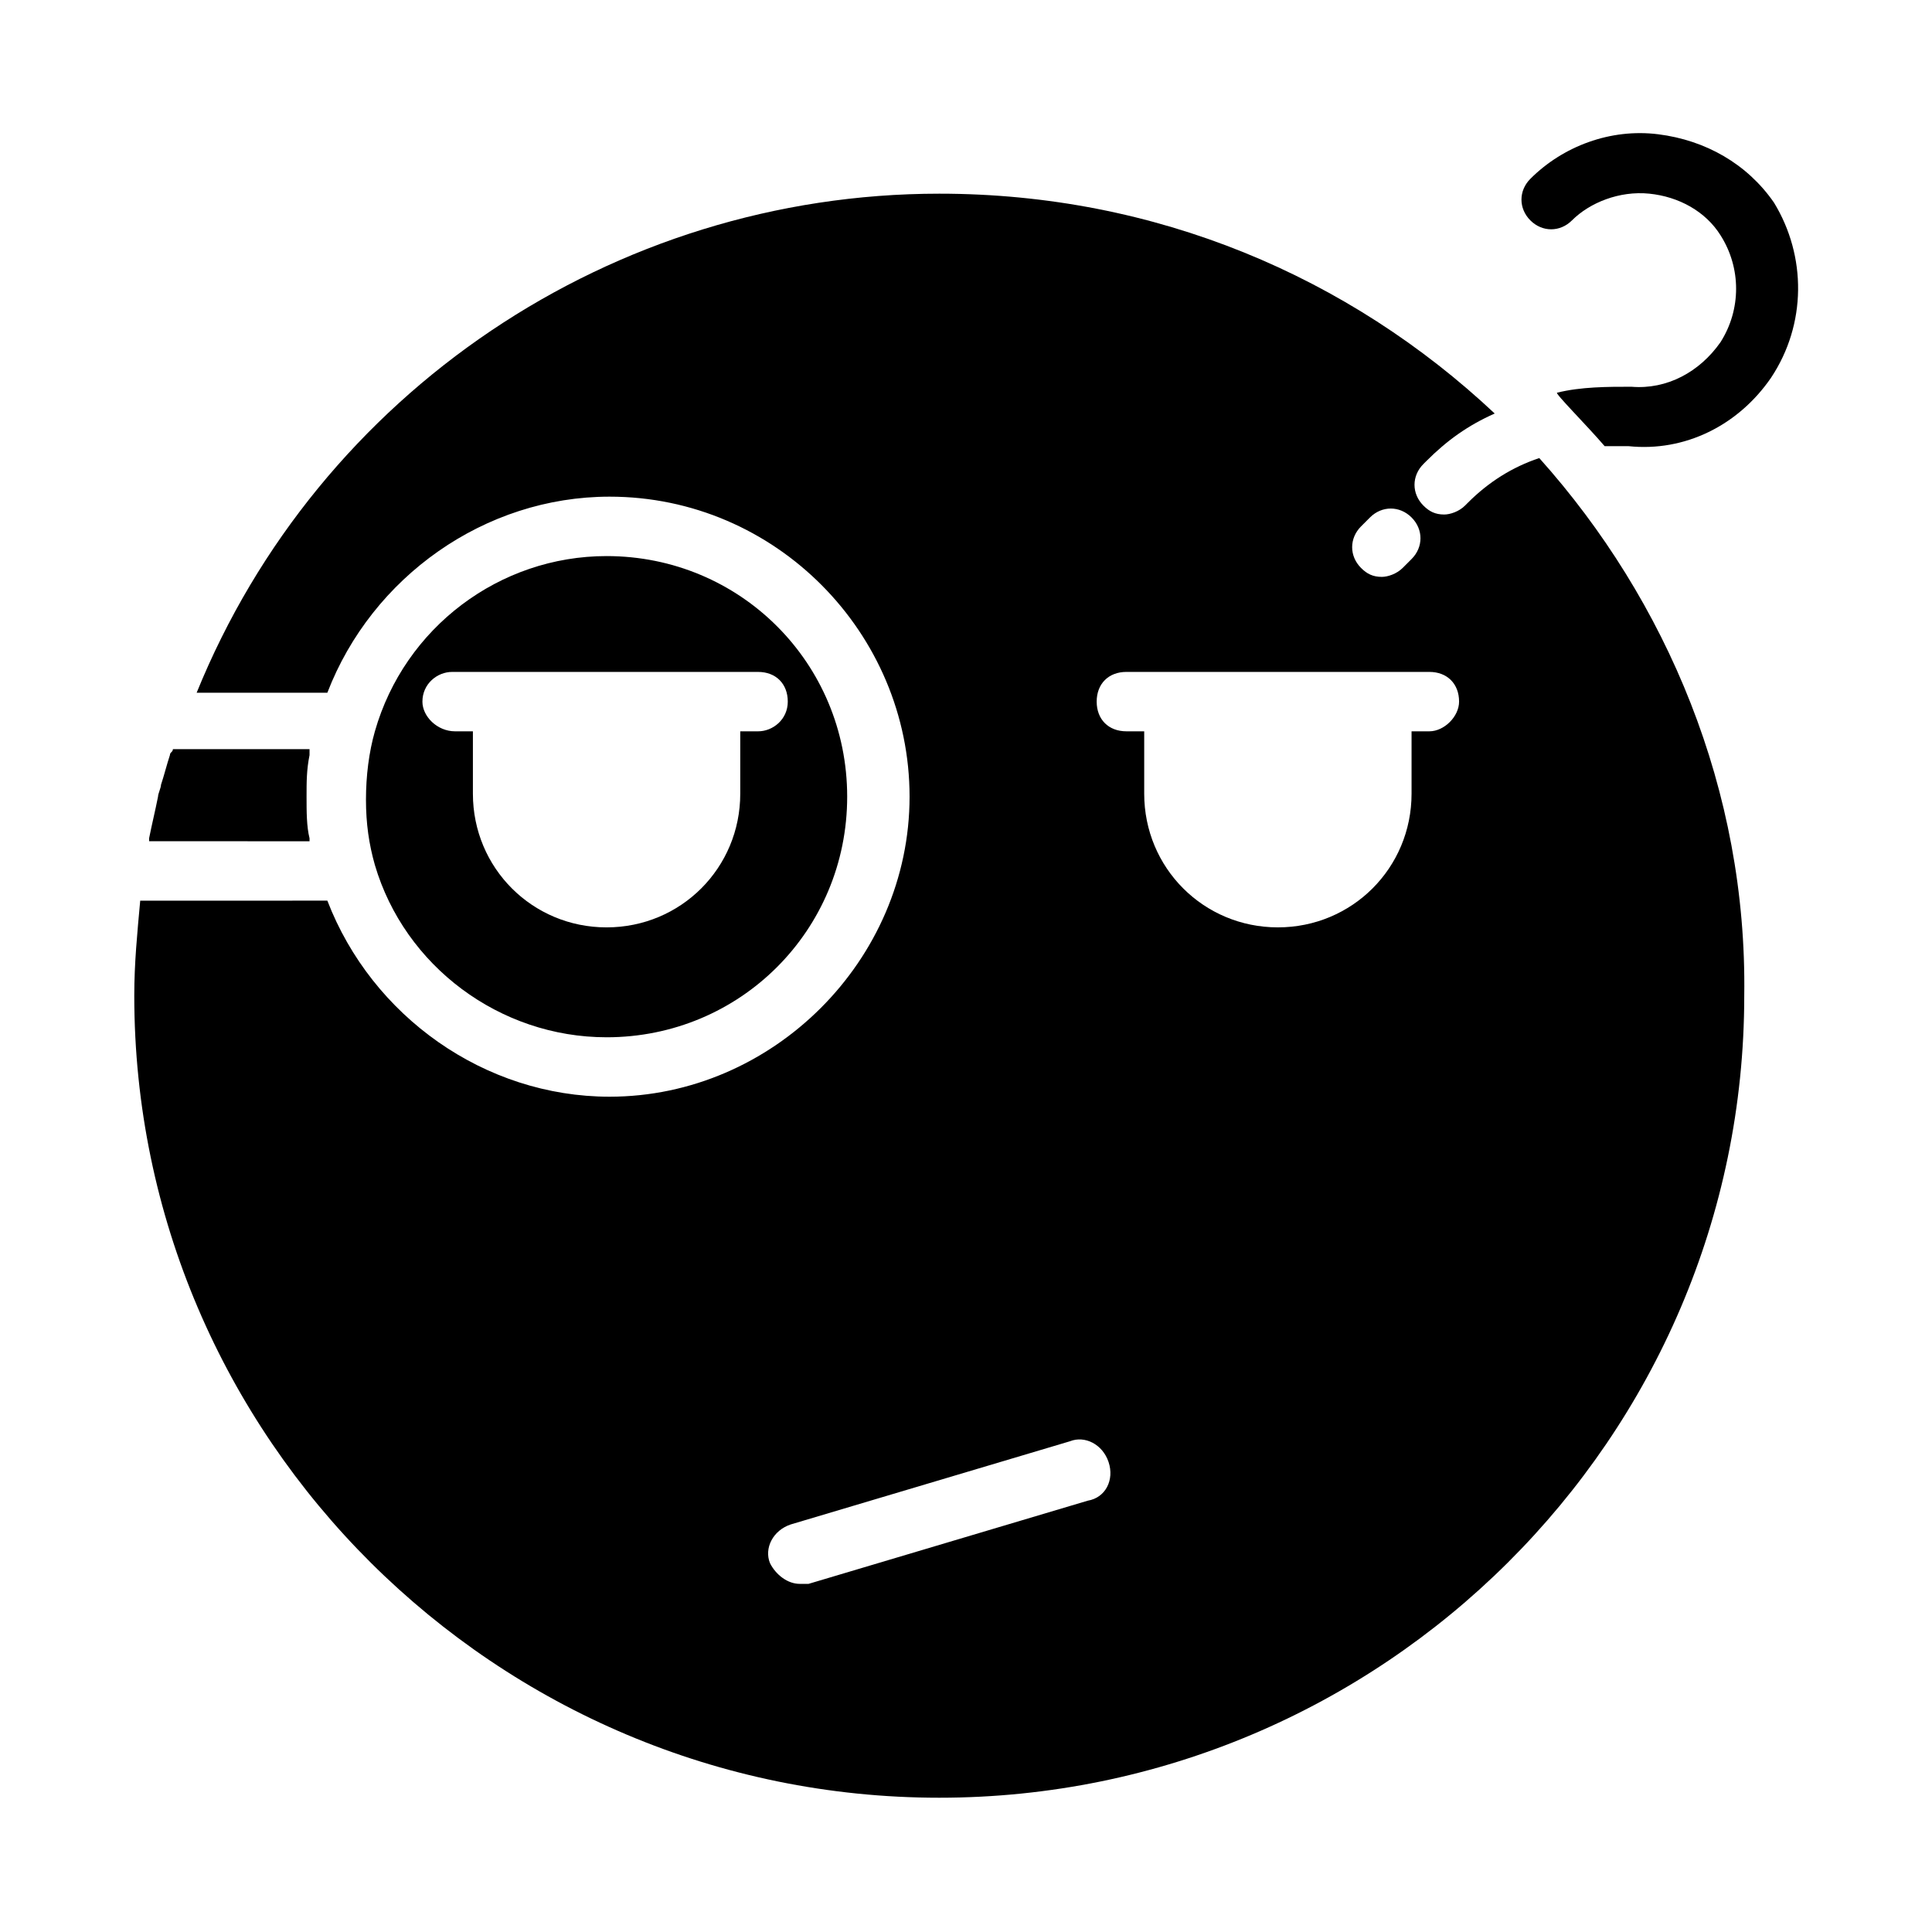 <?xml version="1.0" encoding="UTF-8"?>
<!-- Uploaded to: SVG Repo, www.svgrepo.com, Generator: SVG Repo Mixer Tools -->
<svg fill="#000000" width="800px" height="800px" version="1.1" viewBox="144 144 512 512" xmlns="http://www.w3.org/2000/svg">
 <g>
  <path d="m613.33 244.13c-8.66 12.594-22.828 19.68-37.785 18.105h-6.297c-4.723-5.512-13.383-14.168-12.594-14.168 6.297-1.574 13.383-1.574 19.68-1.574 9.445 0.789 18.105-3.938 23.617-11.809 5.512-8.66 5.512-19.68 0-28.34-3.941-6.297-11.027-10.234-18.898-11.023-7.871-0.789-15.742 2.363-20.469 7.086-3.148 3.148-7.871 3.148-11.02 0-3.148-3.148-3.148-7.871 0-11.02 8.66-8.66 21.254-13.383 33.852-11.809 12.594 1.574 23.617 7.871 30.699 18.105 8.66 14.168 8.66 32.273-0.785 46.445z"/>
  <path d="m226.03 366.94v-0.789c-0.789-3.148-0.789-7.086-0.789-11.02 0-3.938 0-7.086 0.789-11.02v-0.789-0.789h-36.211c0 0.789-0.789 0.789-0.789 1.574-0.789 2.363-1.574 5.512-2.363 7.871 0 0.789-0.789 2.363-0.789 3.148-0.789 3.938-1.574 7.086-2.363 11.02v0.789z"/>
  <path d="m304.75 418.89c35.426 0 63.762-28.34 63.762-63.762 0-35.426-28.34-63.762-63.762-63.762-28.34 0-53.531 18.895-61.402 46.445-1.574 5.512-2.363 11.809-2.363 18.105s0.789 11.809 2.363 17.32c7.875 26.762 33.062 45.652 61.402 45.652zm-48.805-88.953c0-4.723 3.938-7.871 7.871-7.871h81.082c4.723 0 7.871 3.148 7.871 7.871s-3.938 7.871-7.871 7.871h-4.723v16.531c0 19.68-15.742 35.426-35.426 35.426-19.68 0-35.426-15.742-35.426-35.426v-16.531h-4.723c-4.723 0-8.656-3.934-8.656-7.871z"/>
  <path d="m551.93 265.39c-7.086 2.363-13.383 6.297-18.895 11.809l-0.789 0.789c-1.574 1.574-3.938 2.363-5.512 2.363-2.363 0-3.938-0.789-5.512-2.363-3.148-3.148-3.148-7.871 0-11.02l0.789-0.789c5.512-5.512 11.02-9.445 18.105-12.594-38.57-36.215-89.738-58.258-147.2-58.258-86.594 0-164.53 52.746-196.8 132.25h34.637c11.809-30.699 41.723-51.957 74.785-51.957 44.082 0 79.508 36.211 79.508 79.508s-36.211 79.508-79.508 79.508c-33.062 0-62.977-21.254-74.785-51.957l-49.594 0.004c-0.789 8.66-1.574 16.531-1.574 25.191 0 117.29 96.039 212.54 213.33 212.54 117.29 0 213.33-95.25 213.33-212.54 0.785-54.316-20.469-104.7-54.316-142.48zm-47.234 18.105 2.363-2.363c3.148-3.148 7.871-3.148 11.02 0 3.148 3.148 3.148 7.871 0 11.02l-2.363 2.363c-1.574 1.574-3.938 2.363-5.512 2.363-2.363 0-3.938-0.789-5.512-2.363-3.144-3.148-3.144-7.871 0.004-11.02zm-72.422 258.2-73.996 22.043h-2.363c-3.148 0-6.297-2.363-7.871-5.512-1.574-3.938 0.789-8.66 5.512-10.234l73.996-22.043c3.938-1.574 8.66 0.789 10.234 5.512 1.574 4.723-0.789 9.445-5.512 10.234zm90.527-203.89h-4.723v16.531c0 19.68-15.742 35.426-35.426 35.426-19.68 0-35.426-15.742-35.426-35.426v-16.531h-4.723c-4.723 0-7.871-3.148-7.871-7.871s3.148-7.871 7.871-7.871h80.297c4.723 0 7.871 3.148 7.871 7.871 0.004 3.938-3.934 7.871-7.871 7.871z"/>
 </g>
</svg>